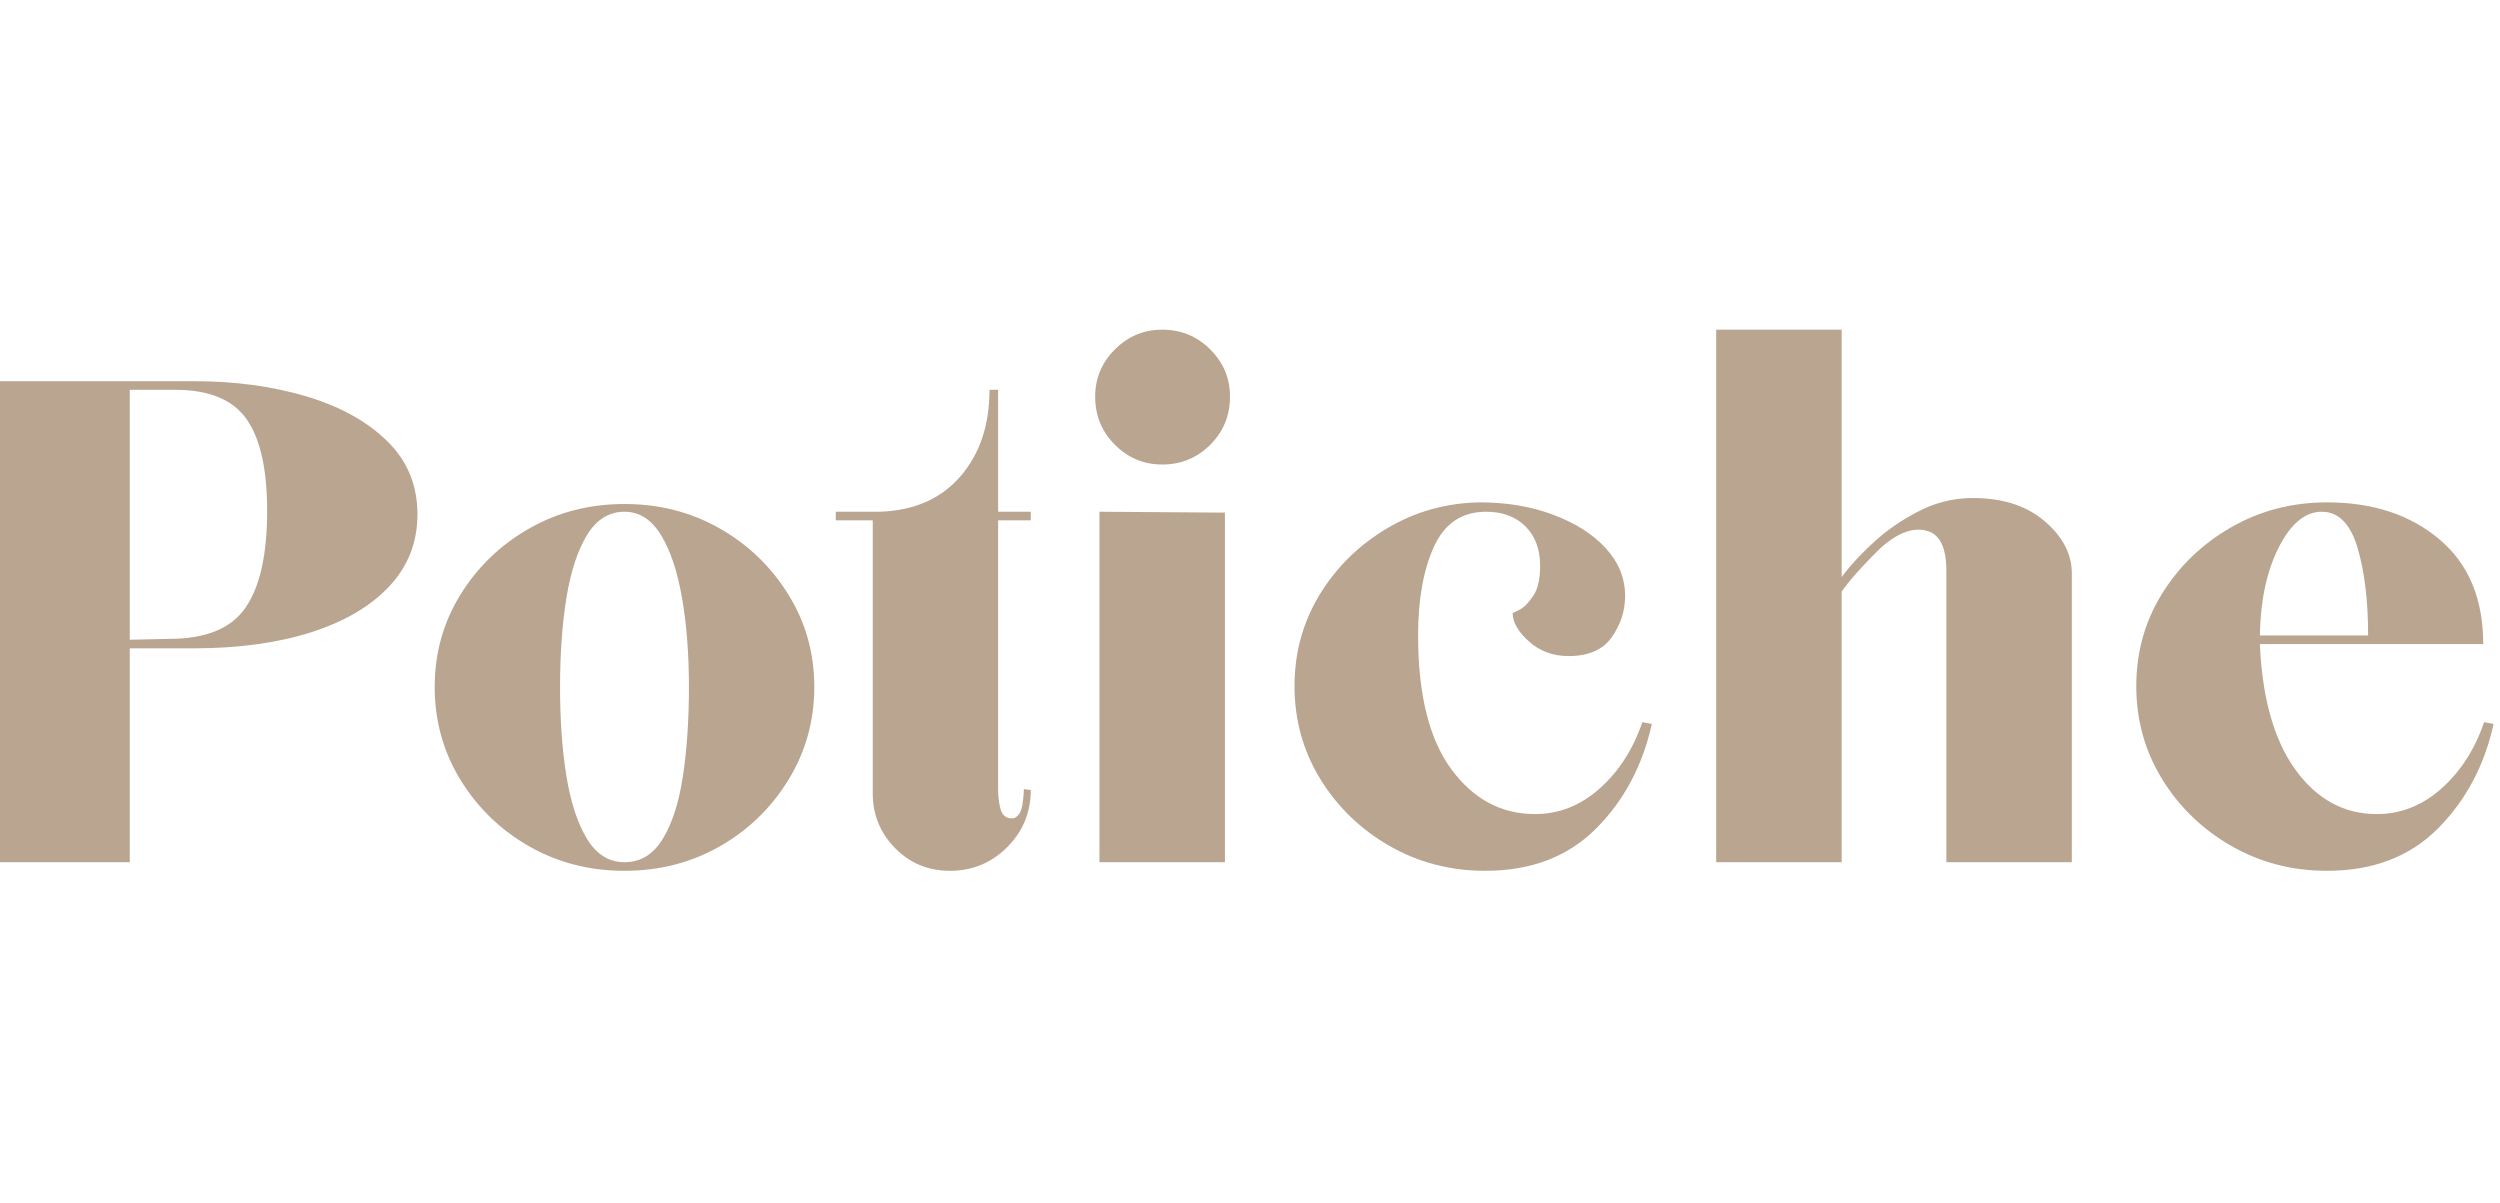 <svg viewBox="0 0 354 77" width="160" style="fill-rule:evenodd;clip-rule:evenodd;stroke-linejoin:round;stroke-miterlimit:2" xml:space="preserve" xmlns="http://www.w3.org/2000/svg"><path transform="translate(-6.078 75.406)" style="fill:#b9a590;fill-rule:nonzero" d="M6.078 0v-68.11h27.485c5.757 0 11.03.712 15.812 2.126 4.79 1.418 8.625 3.527 11.5 6.328 2.875 2.793 4.313 6.258 4.313 10.39 0 3.98-1.34 7.391-4.016 10.235-2.68 2.836-6.387 5-11.125 6.5-4.742 1.5-10.274 2.25-16.594 2.25h-9V0H6.078Zm18.375-31.5 5.594-.125c5.187 0 8.789-1.477 10.812-4.438 2.032-2.957 3.047-7.519 3.047-13.687 0-5.914-.976-10.25-2.922-13-1.949-2.758-5.312-4.14-10.093-4.14h-6.438v35.39Z"></path><path transform="translate(58.506 75.406)" style="fill:#b9a590;fill-rule:nonzero" d="M29.922 1.219c-4.95 0-9.45-1.157-13.5-3.469-4.055-2.313-7.297-5.453-9.735-9.422-2.43-3.976-3.64-8.36-3.64-13.14 0-4.782 1.21-9.133 3.64-13.063 2.438-3.938 5.68-7.063 9.735-9.375 4.05-2.313 8.55-3.469 13.5-3.469 4.945 0 9.445 1.157 13.5 3.469 4.05 2.313 7.289 5.438 9.719 9.375 2.437 3.93 3.656 8.281 3.656 13.063 0 4.78-1.219 9.164-3.656 13.14-2.43 3.969-5.668 7.11-9.72 9.422-4.054 2.313-8.554 3.469-13.5 3.469h.001Zm0-1.219c2.27 0 4.07-1.094 5.406-3.281 1.344-2.188 2.297-5.145 2.86-8.875.57-3.727.859-7.946.859-12.656 0-4.696-.328-8.91-.984-12.641-.649-3.738-1.641-6.703-2.985-8.89-1.336-2.188-3.055-3.282-5.156-3.282-2.188 0-3.953 1.094-5.297 3.281-1.336 2.188-2.309 5.153-2.922 8.89-.605 3.731-.906 7.946-.906 12.642 0 4.71.3 8.93.906 12.656.613 3.73 1.586 6.687 2.922 8.875C25.969-1.094 27.735 0 29.922 0Z"></path><path transform="translate(118.347 75.406)" style="fill:#b9a590;fill-rule:nonzero" d="M27.61-48.406h-4.626v38.062c0 1.063.118 2.024.36 2.875.25.844.781 1.266 1.593 1.266.407 0 .77-.238 1.094-.719.32-.488.524-1.629.61-3.422l.968.125c0 3.168-1.117 5.867-3.343 8.094-2.23 2.227-4.93 3.344-8.094 3.344-3.086 0-5.68-1.074-7.781-3.219-2.106-2.156-3.157-4.734-3.157-7.734v-38.672H0v-1.219h6.203c4.863-.156 8.672-1.816 11.422-4.984 2.758-3.164 4.14-7.258 4.14-12.282h1.22v17.266h4.624l.001 1.219Z"></path><path transform="translate(148.997 75.406)" style="fill:#b9a590;fill-rule:nonzero" d="M15.563-56.313c-2.594 0-4.825-.93-6.688-2.796-1.867-1.864-2.797-4.133-2.797-6.813 0-2.594.93-4.82 2.797-6.687 1.863-1.864 4.094-2.797 6.688-2.797 2.675 0 4.945.933 6.812 2.797 1.863 1.867 2.797 4.093 2.797 6.687 0 2.68-.934 4.95-2.797 6.813-1.867 1.867-4.137 2.797-6.813 2.797l.001-.001ZM6.687 0v-49.625l17.766.125V0H6.687Z"></path><path transform="translate(180.256 75.406)" style="fill:#b9a590;fill-rule:nonzero" d="M30.047 1.219c-4.95 0-9.469-1.18-13.563-3.532-4.093-2.351-7.359-5.515-9.797-9.484-2.43-3.969-3.64-8.348-3.64-13.14 0-4.696 1.172-8.989 3.515-12.875 2.352-3.895 5.536-7.04 9.547-9.438 4.02-2.395 8.422-3.629 13.203-3.703 3.813 0 7.274.59 10.391 1.766 3.125 1.167 5.598 2.746 7.422 4.734 1.82 1.992 2.734 4.242 2.734 6.75 0 2.105-.632 4.055-1.89 5.844-1.25 1.78-3.293 2.672-6.125 2.672-2.188 0-4.055-.688-5.594-2.063-1.543-1.383-2.313-2.723-2.313-4.016l.97-.484c.644-.332 1.288-.984 1.937-1.953.656-.969.984-2.383.984-4.25 0-2.352-.695-4.219-2.078-5.594-1.375-1.383-3.242-2.078-5.594-2.078-3.398 0-5.851 1.648-7.36 4.938-1.5 3.28-2.25 7.476-2.25 12.578 0 8.355 1.563 14.664 4.688 18.922 3.125 4.25 7.078 6.374 11.86 6.374 3.406 0 6.468-1.21 9.187-3.64 2.719-2.438 4.723-5.563 6.016-9.375l1.344.25c-1.305 5.918-3.946 10.867-7.922 14.844-3.969 3.968-9.196 5.953-15.672 5.953Z"></path><path transform="translate(236.934 75.406)" style="fill:#b9a590;fill-rule:nonzero" d="M6.078 0v-75.406h17.766v35.031c1.207-1.625 2.742-3.285 4.61-4.984 1.862-1.707 3.991-3.164 6.39-4.375a16.549 16.549 0 0 1 7.61-1.828c4.206 0 7.585 1.093 10.14 3.28 2.562 2.188 3.843 4.665 3.843 7.423V0H38.672v-41.234c0-3.32-.934-5.223-2.797-5.703-1.867-.489-3.934.234-6.203 2.171-.48.407-1.39 1.325-2.735 2.75-1.335 1.418-2.367 2.653-3.093 3.703V0H6.078Z"></path><path transform="translate(299.45 75.406)" style="fill:#b9a590;fill-rule:nonzero" d="M30.047 1.219c-4.95 0-9.469-1.18-13.563-3.532-4.093-2.351-7.359-5.515-9.797-9.484-2.43-3.969-3.64-8.348-3.64-13.14 0-4.782 1.21-9.133 3.64-13.063 2.438-3.938 5.704-7.078 9.797-9.422 4.094-2.351 8.614-3.531 13.563-3.531 6.476 0 11.785 1.746 15.922 5.234 4.133 3.48 6.203 8.422 6.203 14.828H20.547c.332 7.7 2.015 13.637 5.047 17.813 3.039 4.18 6.875 6.265 11.5 6.265 3.406 0 6.468-1.21 9.187-3.64 2.719-2.438 4.723-5.563 6.016-9.375l1.344.25c-1.305 5.918-3.946 10.867-7.922 14.844-3.969 3.968-9.196 5.953-15.672 5.953Zm-9.5-33.328h15.328c0-4.946-.508-9.102-1.516-12.47-1.011-3.362-2.695-5.046-5.047-5.046-2.355 0-4.386 1.684-6.093 5.047-1.7 3.367-2.59 7.523-2.672 12.469Z"></path></svg>